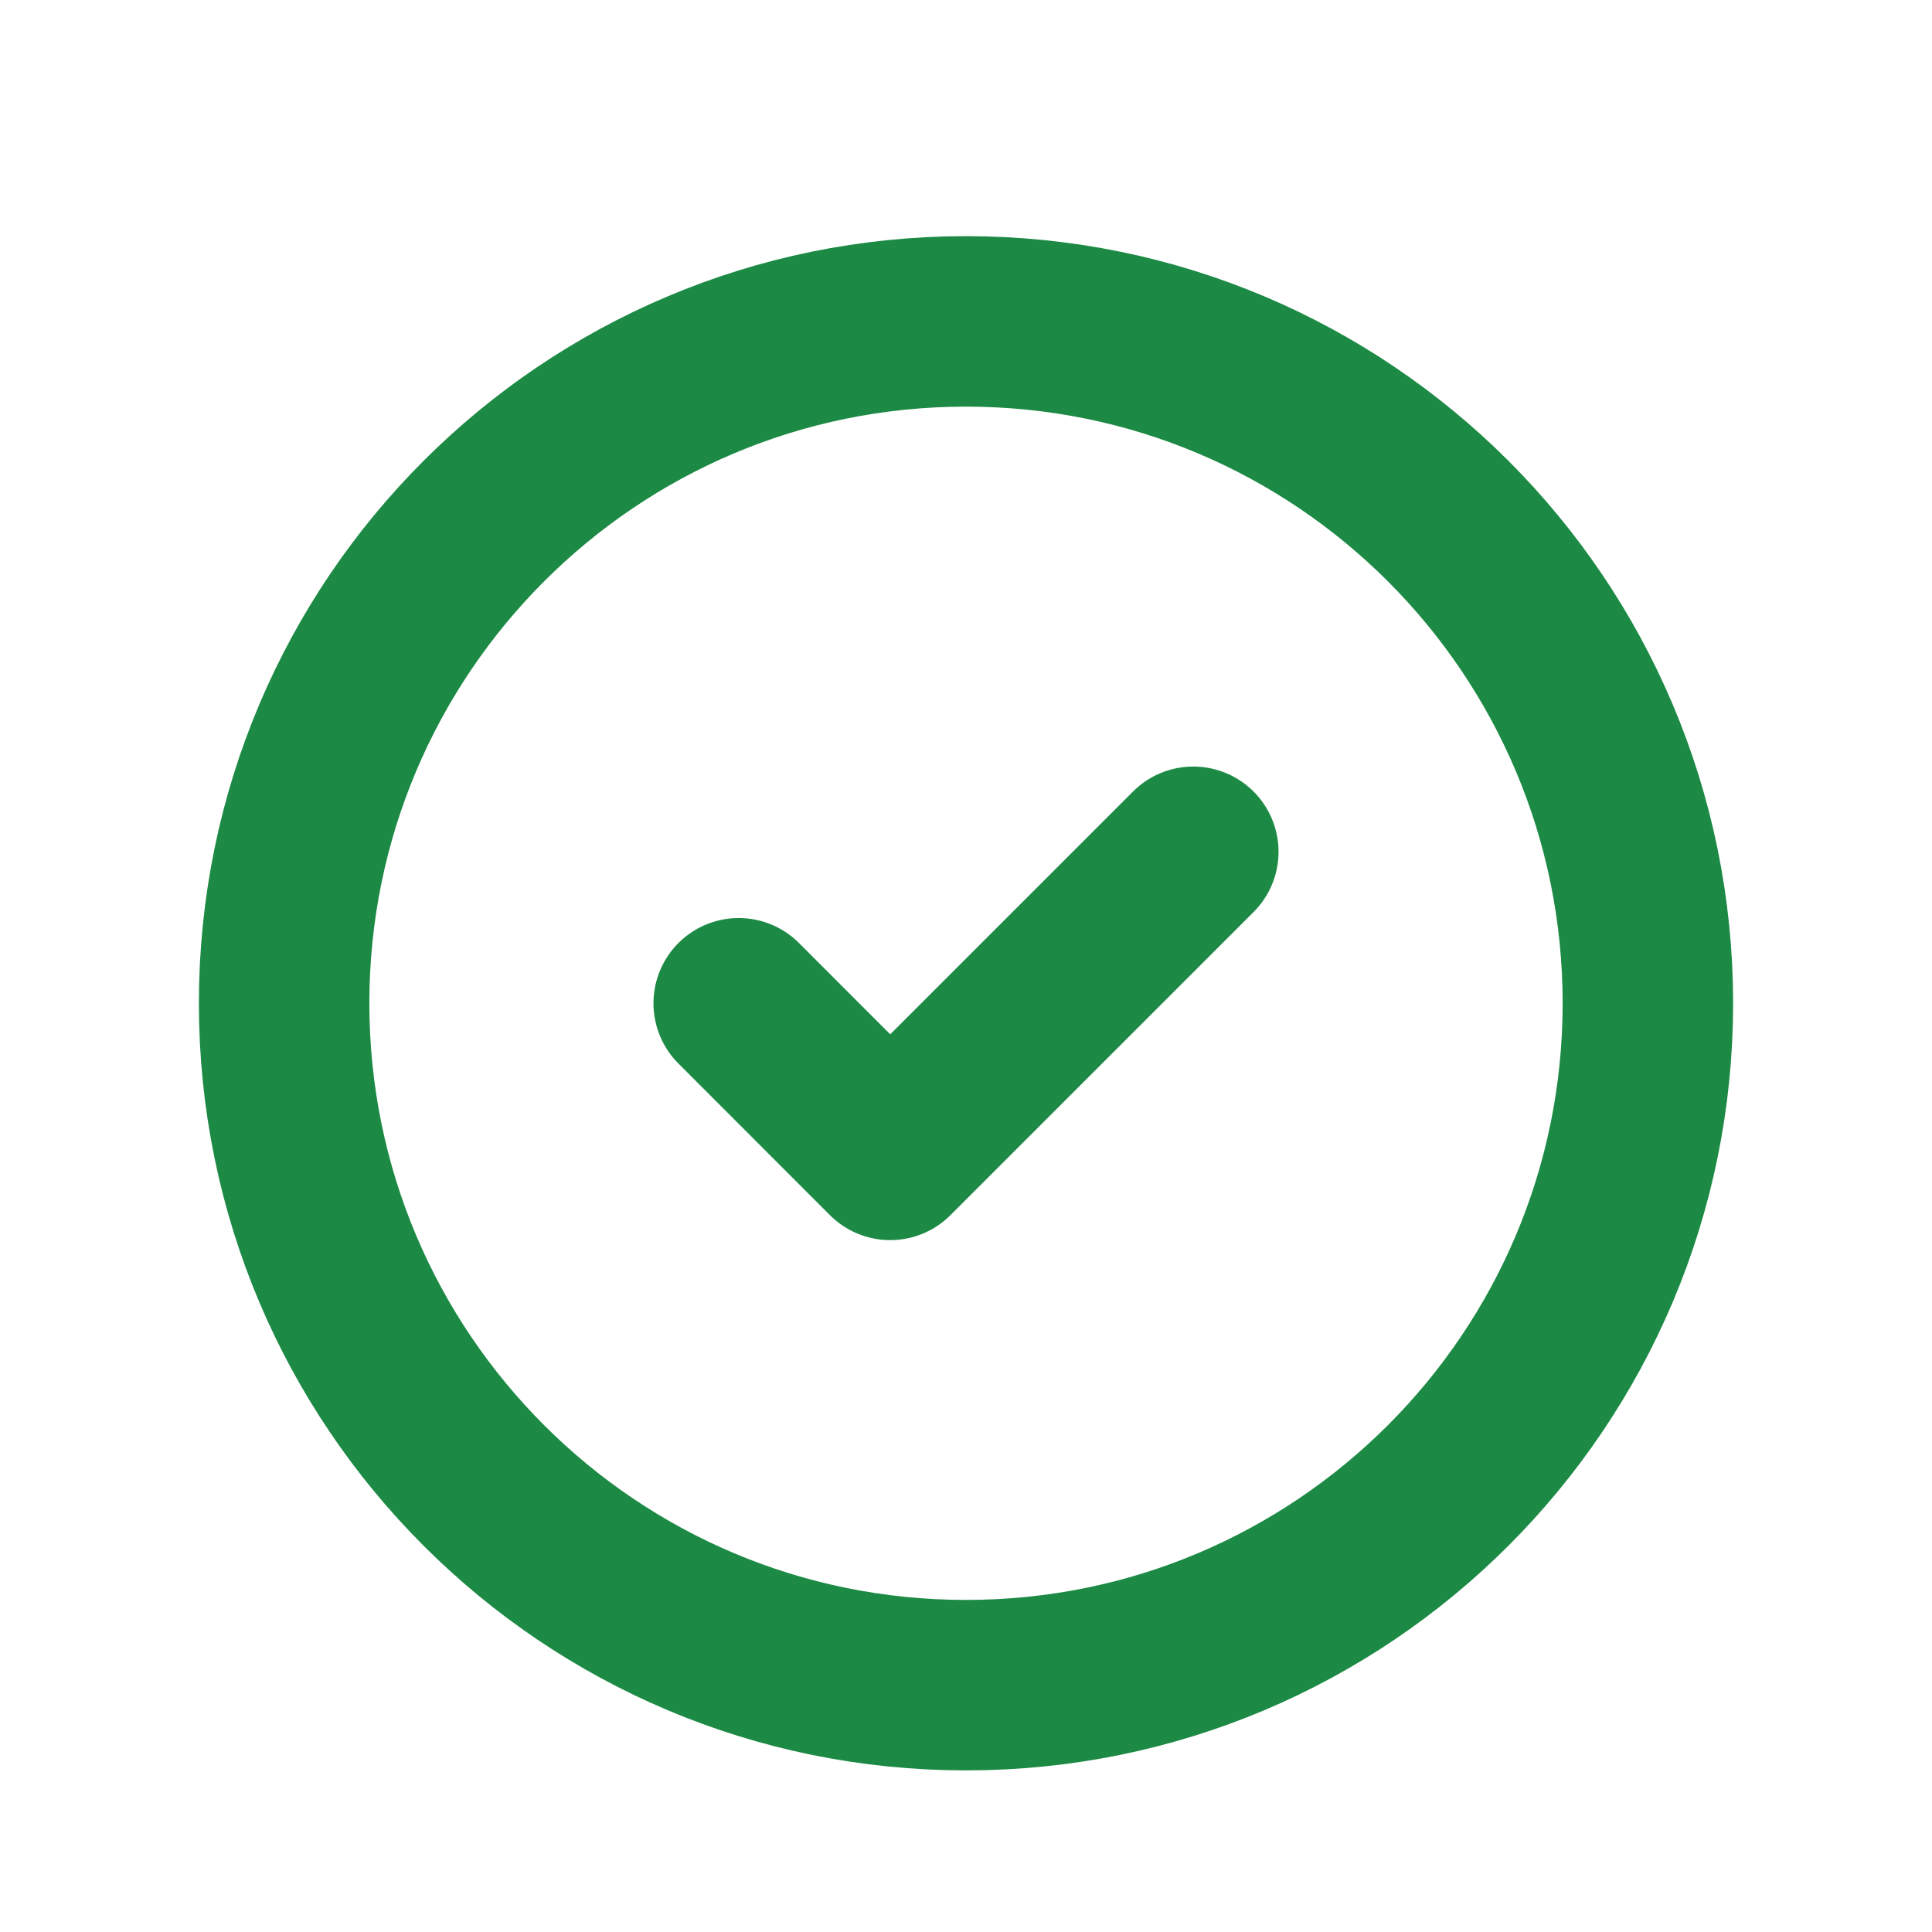 <svg width="17" height="17" viewBox="0 0 17 17" fill="none" xmlns="http://www.w3.org/2000/svg">
<path d="M6.5 8.828L7.833 10.162L10.5 7.495M14.5 8.828C14.5 12.142 11.814 14.828 8.5 14.828C5.186 14.828 2.5 12.142 2.5 8.828C2.5 5.514 5.186 2.828 8.5 2.828C11.814 2.828 14.5 5.514 14.5 8.828Z" stroke="#1C8A44" stroke-width="1.5" stroke-linecap="round" stroke-linejoin="round"/>
</svg>
